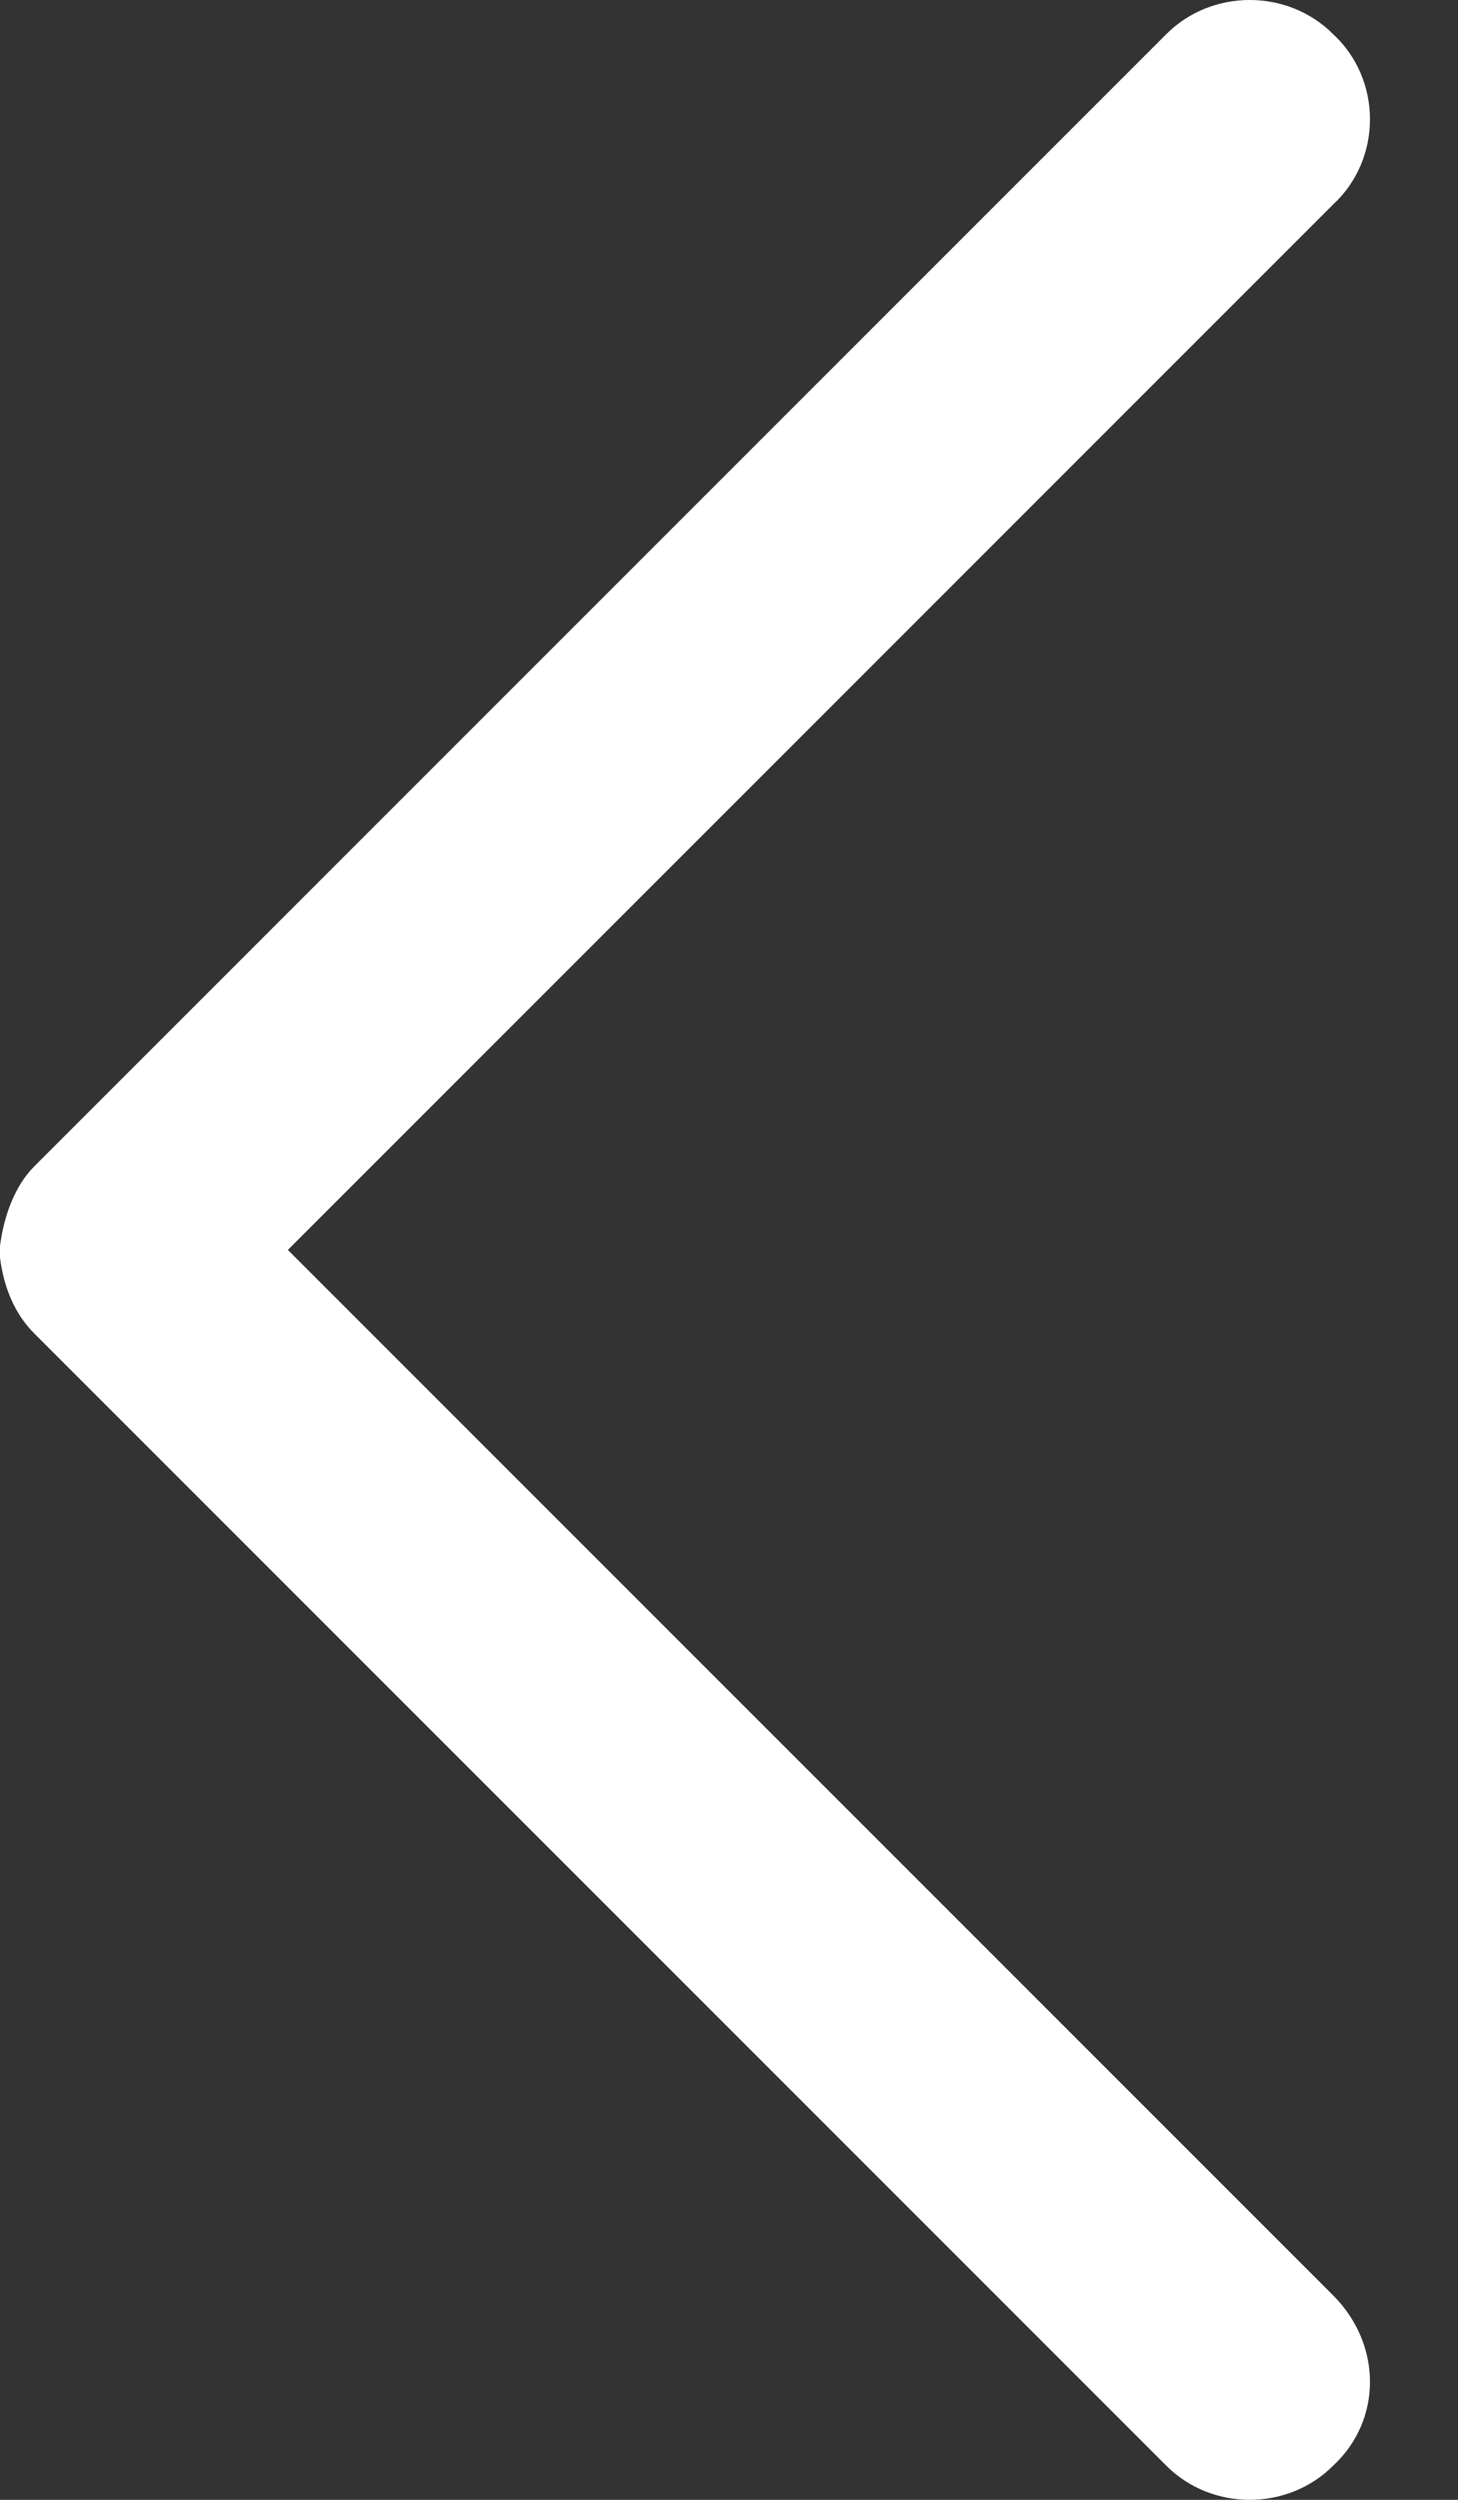 <svg width="14" height="24" viewBox="0 0 14 24" fill="none" xmlns="http://www.w3.org/2000/svg">
<rect x="0" y="0" width="14" height="24" fill="#333333" stroke="none"/>
<path fill-rule="evenodd" clip-rule="evenodd" d="M12.8 0.327C12.364 -0.109 11.636 -0.109 11.2 0.327L0.327 11.2C0.145 11.382 0.036 11.673 0 11.964V12.073C0.036 12.364 0.145 12.618 0.327 12.8L11.2 23.673C11.636 24.109 12.364 24.109 12.8 23.673C13.273 23.236 13.273 22.509 12.8 22.036L2.764 12L12.8 1.964C13.273 1.527 13.273 0.764 12.8 0.327Z" fill="white"/>
</svg>
